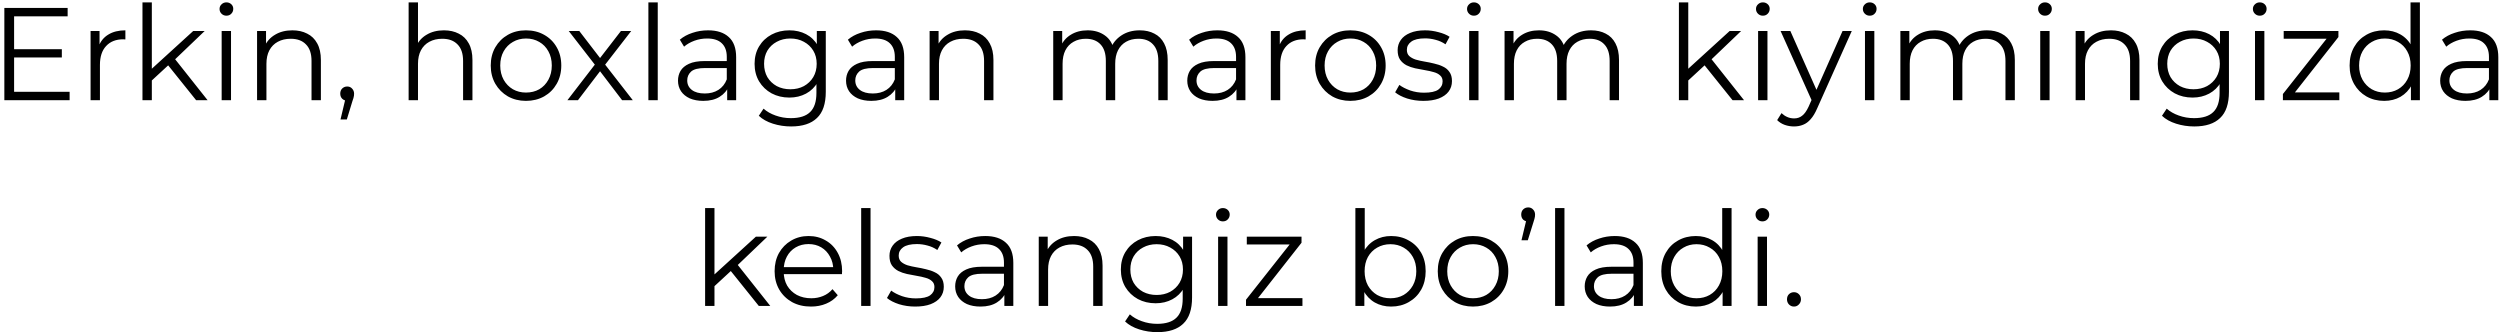 <?xml version="1.0" encoding="UTF-8"?> <svg xmlns="http://www.w3.org/2000/svg" width="474" height="63" viewBox="0 0 474 63" fill="none"><path d="M2.474 9.325H11.724V10.9H2.474V9.325ZM2.674 17.4H13.199V19H0.824V1.5H12.824V3.1H2.674V17.4ZM17.173 19V5.875H18.873V9.45L18.698 8.825C19.064 7.825 19.681 7.067 20.548 6.55C21.414 6.017 22.489 5.75 23.773 5.75V7.475C23.706 7.475 23.639 7.475 23.573 7.475C23.506 7.458 23.439 7.45 23.373 7.45C21.989 7.45 20.906 7.875 20.123 8.725C19.339 9.558 18.948 10.75 18.948 12.3V19H17.173ZM28.412 15.6L28.462 13.325L36.637 5.875H38.812L33.037 11.4L32.037 12.25L28.412 15.6ZM27.012 19V0.45H28.787V19H27.012ZM37.187 19L31.712 12.175L32.862 10.8L39.362 19H37.187ZM42.026 19V5.875H43.801V19H42.026ZM42.926 2.975C42.56 2.975 42.251 2.85 42.001 2.6C41.751 2.35 41.626 2.05 41.626 1.7C41.626 1.35 41.751 1.058 42.001 0.825C42.251 0.575 42.56 0.45 42.926 0.45C43.293 0.45 43.601 0.567 43.851 0.8C44.101 1.033 44.226 1.325 44.226 1.675C44.226 2.042 44.101 2.35 43.851 2.6C43.618 2.85 43.31 2.975 42.926 2.975ZM55.44 5.75C56.507 5.75 57.44 5.958 58.24 6.375C59.057 6.775 59.69 7.392 60.14 8.225C60.607 9.058 60.84 10.108 60.84 11.375V19H59.065V11.55C59.065 10.167 58.715 9.125 58.015 8.425C57.332 7.708 56.365 7.35 55.115 7.35C54.182 7.35 53.365 7.542 52.665 7.925C51.982 8.292 51.449 8.833 51.065 9.55C50.699 10.25 50.515 11.1 50.515 12.1V19H48.74V5.875H50.44V9.475L50.165 8.8C50.582 7.85 51.248 7.108 52.165 6.575C53.082 6.025 54.173 5.75 55.44 5.75ZM64.56 22.65L65.66 18.025L65.86 19.1C65.476 19.1 65.151 18.975 64.885 18.725C64.635 18.475 64.51 18.15 64.51 17.75C64.51 17.35 64.635 17.025 64.885 16.775C65.151 16.525 65.468 16.4 65.835 16.4C66.218 16.4 66.526 16.533 66.76 16.8C67.01 17.067 67.135 17.383 67.135 17.75C67.135 17.883 67.126 18.017 67.11 18.15C67.093 18.283 67.06 18.433 67.01 18.6C66.96 18.767 66.893 18.967 66.81 19.2L65.76 22.65H64.56ZM84.175 5.75C85.242 5.75 86.175 5.958 86.975 6.375C87.792 6.775 88.425 7.392 88.876 8.225C89.342 9.058 89.576 10.108 89.576 11.375V19H87.8V11.55C87.8 10.167 87.451 9.125 86.751 8.425C86.067 7.708 85.1 7.35 83.85 7.35C82.917 7.35 82.1 7.542 81.4 7.925C80.717 8.292 80.184 8.833 79.8 9.55C79.434 10.25 79.251 11.1 79.251 12.1V19H77.475V0.45H79.251V9.475L78.9 8.8C79.317 7.85 79.984 7.108 80.9 6.575C81.817 6.025 82.909 5.75 84.175 5.75ZM99.72 19.125C98.453 19.125 97.312 18.842 96.295 18.275C95.295 17.692 94.503 16.9 93.92 15.9C93.337 14.883 93.045 13.725 93.045 12.425C93.045 11.108 93.337 9.95 93.92 8.95C94.503 7.95 95.295 7.167 96.295 6.6C97.295 6.033 98.437 5.75 99.72 5.75C101.02 5.75 102.17 6.033 103.17 6.6C104.187 7.167 104.978 7.95 105.545 8.95C106.128 9.95 106.42 11.108 106.42 12.425C106.42 13.725 106.128 14.883 105.545 15.9C104.978 16.9 104.187 17.692 103.17 18.275C102.153 18.842 101.003 19.125 99.72 19.125ZM99.72 17.55C100.67 17.55 101.512 17.342 102.245 16.925C102.978 16.492 103.553 15.892 103.97 15.125C104.403 14.342 104.62 13.442 104.62 12.425C104.62 11.392 104.403 10.492 103.97 9.725C103.553 8.958 102.978 8.367 102.245 7.95C101.512 7.517 100.678 7.3 99.745 7.3C98.812 7.3 97.978 7.517 97.245 7.95C96.512 8.367 95.928 8.958 95.495 9.725C95.062 10.492 94.845 11.392 94.845 12.425C94.845 13.442 95.062 14.342 95.495 15.125C95.928 15.892 96.512 16.492 97.245 16.925C97.978 17.342 98.803 17.55 99.72 17.55ZM107.58 19L113.13 11.8L113.105 12.675L107.83 5.875H109.83L114.155 11.5L113.405 11.475L117.73 5.875H119.68L114.355 12.75L114.38 11.8L119.98 19H117.955L113.38 13L114.08 13.1L109.58 19H107.58ZM122.934 19V0.45H124.709V19H122.934ZM137.873 19V16.1L137.798 15.625V10.775C137.798 9.658 137.482 8.8 136.848 8.2C136.232 7.6 135.307 7.3 134.073 7.3C133.223 7.3 132.415 7.442 131.648 7.725C130.882 8.008 130.232 8.383 129.698 8.85L128.898 7.525C129.565 6.958 130.365 6.525 131.298 6.225C132.232 5.908 133.215 5.75 134.248 5.75C135.948 5.75 137.257 6.175 138.173 7.025C139.107 7.858 139.573 9.133 139.573 10.85V19H137.873ZM133.348 19.125C132.365 19.125 131.507 18.967 130.773 18.65C130.057 18.317 129.507 17.867 129.123 17.3C128.74 16.717 128.548 16.05 128.548 15.3C128.548 14.617 128.707 14 129.023 13.45C129.357 12.883 129.89 12.433 130.623 12.1C131.373 11.75 132.373 11.575 133.623 11.575H138.148V12.9H133.673C132.407 12.9 131.523 13.125 131.023 13.575C130.54 14.025 130.298 14.583 130.298 15.25C130.298 16 130.59 16.6 131.173 17.05C131.757 17.5 132.573 17.725 133.623 17.725C134.623 17.725 135.482 17.5 136.198 17.05C136.932 16.583 137.465 15.917 137.798 15.05L138.198 16.275C137.865 17.142 137.282 17.833 136.448 18.35C135.632 18.867 134.598 19.125 133.348 19.125ZM149.994 23.975C148.794 23.975 147.644 23.8 146.544 23.45C145.444 23.1 144.553 22.6 143.869 21.95L144.769 20.6C145.386 21.15 146.144 21.583 147.044 21.9C147.961 22.233 148.928 22.4 149.944 22.4C151.611 22.4 152.836 22.008 153.619 21.225C154.403 20.458 154.794 19.258 154.794 17.625V14.35L155.044 12.1L154.869 9.85V5.875H156.569V17.4C156.569 19.667 156.011 21.325 154.894 22.375C153.794 23.442 152.161 23.975 149.994 23.975ZM149.669 18.5C148.419 18.5 147.294 18.233 146.294 17.7C145.294 17.15 144.503 16.392 143.919 15.425C143.353 14.458 143.069 13.35 143.069 12.1C143.069 10.85 143.353 9.75 143.919 8.8C144.503 7.833 145.294 7.083 146.294 6.55C147.294 6.017 148.419 5.75 149.669 5.75C150.836 5.75 151.886 5.992 152.819 6.475C153.753 6.958 154.494 7.675 155.044 8.625C155.594 9.575 155.869 10.733 155.869 12.1C155.869 13.467 155.594 14.625 155.044 15.575C154.494 16.525 153.753 17.25 152.819 17.75C151.886 18.25 150.836 18.5 149.669 18.5ZM149.844 16.925C150.811 16.925 151.669 16.725 152.419 16.325C153.169 15.908 153.761 15.342 154.194 14.625C154.628 13.892 154.844 13.05 154.844 12.1C154.844 11.15 154.628 10.317 154.194 9.6C153.761 8.883 153.169 8.325 152.419 7.925C151.669 7.508 150.811 7.3 149.844 7.3C148.894 7.3 148.036 7.508 147.269 7.925C146.519 8.325 145.928 8.883 145.494 9.6C145.078 10.317 144.869 11.15 144.869 12.1C144.869 13.05 145.078 13.892 145.494 14.625C145.928 15.342 146.519 15.908 147.269 16.325C148.036 16.725 148.894 16.925 149.844 16.925ZM169.734 19V16.1L169.659 15.625V10.775C169.659 9.658 169.342 8.8 168.709 8.2C168.092 7.6 167.167 7.3 165.934 7.3C165.084 7.3 164.275 7.442 163.509 7.725C162.742 8.008 162.092 8.383 161.559 8.85L160.759 7.525C161.425 6.958 162.225 6.525 163.159 6.225C164.092 5.908 165.075 5.75 166.109 5.75C167.809 5.75 169.117 6.175 170.034 7.025C170.967 7.858 171.434 9.133 171.434 10.85V19H169.734ZM165.209 19.125C164.225 19.125 163.367 18.967 162.634 18.65C161.917 18.317 161.367 17.867 160.984 17.3C160.6 16.717 160.409 16.05 160.409 15.3C160.409 14.617 160.567 14 160.884 13.45C161.217 12.883 161.75 12.433 162.484 12.1C163.234 11.75 164.234 11.575 165.484 11.575H170.009V12.9H165.534C164.267 12.9 163.384 13.125 162.884 13.575C162.4 14.025 162.159 14.583 162.159 15.25C162.159 16 162.45 16.6 163.034 17.05C163.617 17.5 164.434 17.725 165.484 17.725C166.484 17.725 167.342 17.5 168.059 17.05C168.792 16.583 169.325 15.917 169.659 15.05L170.059 16.275C169.725 17.142 169.142 17.833 168.309 18.35C167.492 18.867 166.459 19.125 165.209 19.125ZM182.955 5.75C184.021 5.75 184.955 5.958 185.755 6.375C186.571 6.775 187.205 7.392 187.655 8.225C188.121 9.058 188.355 10.108 188.355 11.375V19H186.58V11.55C186.58 10.167 186.23 9.125 185.53 8.425C184.846 7.708 183.88 7.35 182.63 7.35C181.696 7.35 180.88 7.542 180.18 7.925C179.496 8.292 178.963 8.833 178.58 9.55C178.213 10.25 178.03 11.1 178.03 12.1V19H176.255V5.875H177.955V9.475L177.68 8.8C178.096 7.85 178.763 7.108 179.68 6.575C180.596 6.025 181.688 5.75 182.955 5.75ZM216.092 5.75C217.159 5.75 218.084 5.958 218.867 6.375C219.667 6.775 220.284 7.392 220.717 8.225C221.167 9.058 221.392 10.108 221.392 11.375V19H219.617V11.55C219.617 10.167 219.284 9.125 218.617 8.425C217.967 7.708 217.042 7.35 215.842 7.35C214.942 7.35 214.159 7.542 213.492 7.925C212.842 8.292 212.334 8.833 211.967 9.55C211.617 10.25 211.442 11.1 211.442 12.1V19H209.667V11.55C209.667 10.167 209.334 9.125 208.667 8.425C208.001 7.708 207.067 7.35 205.867 7.35C204.984 7.35 204.209 7.542 203.542 7.925C202.876 8.292 202.359 8.833 201.992 9.55C201.642 10.25 201.467 11.1 201.467 12.1V19H199.692V5.875H201.392V9.425L201.117 8.8C201.517 7.85 202.159 7.108 203.042 6.575C203.942 6.025 205.001 5.75 206.217 5.75C207.501 5.75 208.592 6.075 209.492 6.725C210.392 7.358 210.976 8.317 211.242 9.6L210.542 9.325C210.926 8.258 211.601 7.4 212.567 6.75C213.551 6.083 214.726 5.75 216.092 5.75ZM234.431 19V16.1L234.356 15.625V10.775C234.356 9.658 234.039 8.8 233.406 8.2C232.789 7.6 231.864 7.3 230.631 7.3C229.781 7.3 228.973 7.442 228.206 7.725C227.439 8.008 226.789 8.383 226.256 8.85L225.456 7.525C226.123 6.958 226.923 6.525 227.856 6.225C228.789 5.908 229.773 5.75 230.806 5.75C232.506 5.75 233.814 6.175 234.731 7.025C235.664 7.858 236.131 9.133 236.131 10.85V19H234.431ZM229.906 19.125C228.923 19.125 228.064 18.967 227.331 18.65C226.614 18.317 226.064 17.867 225.681 17.3C225.298 16.717 225.106 16.05 225.106 15.3C225.106 14.617 225.264 14 225.581 13.45C225.914 12.883 226.448 12.433 227.181 12.1C227.931 11.75 228.931 11.575 230.181 11.575H234.706V12.9H230.231C228.964 12.9 228.081 13.125 227.581 13.575C227.098 14.025 226.856 14.583 226.856 15.25C226.856 16 227.148 16.6 227.731 17.05C228.314 17.5 229.131 17.725 230.181 17.725C231.181 17.725 232.039 17.5 232.756 17.05C233.489 16.583 234.023 15.917 234.356 15.05L234.756 16.275C234.423 17.142 233.839 17.833 233.006 18.35C232.189 18.867 231.156 19.125 229.906 19.125ZM240.952 19V5.875H242.652V9.45L242.477 8.825C242.844 7.825 243.46 7.067 244.327 6.55C245.194 6.017 246.269 5.75 247.552 5.75V7.475C247.485 7.475 247.419 7.475 247.352 7.475C247.285 7.458 247.219 7.45 247.152 7.45C245.769 7.45 244.685 7.875 243.902 8.725C243.119 9.558 242.727 10.75 242.727 12.3V19H240.952ZM256.019 19.125C254.752 19.125 253.611 18.842 252.594 18.275C251.594 17.692 250.802 16.9 250.219 15.9C249.636 14.883 249.344 13.725 249.344 12.425C249.344 11.108 249.636 9.95 250.219 8.95C250.802 7.95 251.594 7.167 252.594 6.6C253.594 6.033 254.736 5.75 256.019 5.75C257.319 5.75 258.469 6.033 259.469 6.6C260.486 7.167 261.277 7.95 261.844 8.95C262.427 9.95 262.719 11.108 262.719 12.425C262.719 13.725 262.427 14.883 261.844 15.9C261.277 16.9 260.486 17.692 259.469 18.275C258.452 18.842 257.302 19.125 256.019 19.125ZM256.019 17.55C256.969 17.55 257.811 17.342 258.544 16.925C259.277 16.492 259.852 15.892 260.269 15.125C260.702 14.342 260.919 13.442 260.919 12.425C260.919 11.392 260.702 10.492 260.269 9.725C259.852 8.958 259.277 8.367 258.544 7.95C257.811 7.517 256.977 7.3 256.044 7.3C255.111 7.3 254.277 7.517 253.544 7.95C252.811 8.367 252.227 8.958 251.794 9.725C251.361 10.492 251.144 11.392 251.144 12.425C251.144 13.442 251.361 14.342 251.794 15.125C252.227 15.892 252.811 16.492 253.544 16.925C254.277 17.342 255.102 17.55 256.019 17.55ZM269.868 19.125C268.784 19.125 267.759 18.975 266.793 18.675C265.826 18.358 265.068 17.967 264.518 17.5L265.318 16.1C265.851 16.5 266.534 16.85 267.368 17.15C268.201 17.433 269.076 17.575 269.993 17.575C271.243 17.575 272.143 17.383 272.693 17C273.243 16.6 273.518 16.075 273.518 15.425C273.518 14.942 273.359 14.567 273.043 14.3C272.743 14.017 272.343 13.808 271.843 13.675C271.343 13.525 270.784 13.4 270.168 13.3C269.551 13.2 268.934 13.083 268.318 12.95C267.718 12.817 267.168 12.625 266.668 12.375C266.168 12.108 265.759 11.75 265.443 11.3C265.143 10.85 264.993 10.25 264.993 9.5C264.993 8.783 265.193 8.142 265.593 7.575C265.993 7.008 266.576 6.567 267.343 6.25C268.126 5.917 269.076 5.75 270.193 5.75C271.043 5.75 271.893 5.867 272.743 6.1C273.593 6.317 274.293 6.608 274.843 6.975L274.068 8.4C273.484 8 272.859 7.717 272.193 7.55C271.526 7.367 270.859 7.275 270.193 7.275C269.009 7.275 268.134 7.483 267.568 7.9C267.018 8.3 266.743 8.817 266.743 9.45C266.743 9.95 266.893 10.342 267.193 10.625C267.509 10.908 267.918 11.133 268.418 11.3C268.934 11.45 269.493 11.575 270.093 11.675C270.709 11.775 271.318 11.9 271.918 12.05C272.534 12.183 273.093 12.375 273.593 12.625C274.109 12.858 274.518 13.2 274.818 13.65C275.134 14.083 275.293 14.658 275.293 15.375C275.293 16.142 275.076 16.808 274.643 17.375C274.226 17.925 273.609 18.358 272.793 18.675C271.993 18.975 271.018 19.125 269.868 19.125ZM278.55 19V5.875H280.325V19H278.55ZM279.45 2.975C279.083 2.975 278.775 2.85 278.525 2.6C278.275 2.35 278.15 2.05 278.15 1.7C278.15 1.35 278.275 1.058 278.525 0.825C278.775 0.575 279.083 0.45 279.45 0.45C279.816 0.45 280.125 0.567 280.375 0.8C280.625 1.033 280.75 1.325 280.75 1.675C280.75 2.042 280.625 2.35 280.375 2.6C280.141 2.85 279.833 2.975 279.45 2.975ZM301.664 5.75C302.73 5.75 303.655 5.958 304.439 6.375C305.239 6.775 305.855 7.392 306.289 8.225C306.739 9.058 306.964 10.108 306.964 11.375V19H305.189V11.55C305.189 10.167 304.855 9.125 304.189 8.425C303.539 7.708 302.614 7.35 301.414 7.35C300.514 7.35 299.73 7.542 299.064 7.925C298.414 8.292 297.905 8.833 297.539 9.55C297.189 10.25 297.014 11.1 297.014 12.1V19H295.239V11.55C295.239 10.167 294.905 9.125 294.239 8.425C293.572 7.708 292.639 7.35 291.439 7.35C290.555 7.35 289.78 7.542 289.114 7.925C288.447 8.292 287.93 8.833 287.564 9.55C287.214 10.25 287.039 11.1 287.039 12.1V19H285.264V5.875H286.964V9.425L286.689 8.8C287.089 7.85 287.73 7.108 288.614 6.575C289.514 6.025 290.572 5.75 291.789 5.75C293.072 5.75 294.164 6.075 295.064 6.725C295.964 7.358 296.547 8.317 296.814 9.6L296.114 9.325C296.497 8.258 297.172 7.4 298.139 6.75C299.122 6.083 300.297 5.75 301.664 5.75ZM319.72 15.6L319.77 13.325L327.945 5.875H330.12L324.345 11.4L323.345 12.25L319.72 15.6ZM318.32 19V0.45H320.095V19H318.32ZM328.495 19L323.02 12.175L324.17 10.8L330.67 19H328.495ZM333.335 19V5.875H335.11V19H333.335ZM334.235 2.975C333.868 2.975 333.56 2.85 333.31 2.6C333.06 2.35 332.935 2.05 332.935 1.7C332.935 1.35 333.06 1.058 333.31 0.825C333.56 0.575 333.868 0.45 334.235 0.45C334.602 0.45 334.91 0.567 335.16 0.8C335.41 1.033 335.535 1.325 335.535 1.675C335.535 2.042 335.41 2.35 335.16 2.6C334.927 2.85 334.618 2.975 334.235 2.975ZM340.149 23.975C339.532 23.975 338.94 23.875 338.374 23.675C337.824 23.475 337.349 23.175 336.949 22.775L337.774 21.45C338.107 21.767 338.465 22.008 338.849 22.175C339.249 22.358 339.69 22.45 340.174 22.45C340.757 22.45 341.257 22.283 341.674 21.95C342.107 21.633 342.515 21.067 342.899 20.25L343.749 18.325L343.949 18.05L349.349 5.875H351.099L344.524 20.575C344.157 21.425 343.749 22.1 343.299 22.6C342.865 23.1 342.39 23.45 341.874 23.65C341.357 23.867 340.782 23.975 340.149 23.975ZM343.649 19.375L337.599 5.875H339.449L344.799 17.925L343.649 19.375ZM353.599 19V5.875H355.374V19H353.599ZM354.499 2.975C354.132 2.975 353.824 2.85 353.574 2.6C353.324 2.35 353.199 2.05 353.199 1.7C353.199 1.35 353.324 1.058 353.574 0.825C353.824 0.575 354.132 0.45 354.499 0.45C354.865 0.45 355.174 0.567 355.424 0.8C355.674 1.033 355.799 1.325 355.799 1.675C355.799 2.042 355.674 2.35 355.424 2.6C355.19 2.85 354.882 2.975 354.499 2.975ZM376.712 5.75C377.779 5.75 378.704 5.958 379.487 6.375C380.287 6.775 380.904 7.392 381.337 8.225C381.787 9.058 382.012 10.108 382.012 11.375V19H380.237V11.55C380.237 10.167 379.904 9.125 379.237 8.425C378.587 7.708 377.662 7.35 376.462 7.35C375.562 7.35 374.779 7.542 374.112 7.925C373.462 8.292 372.954 8.833 372.587 9.55C372.237 10.25 372.062 11.1 372.062 12.1V19H370.287V11.55C370.287 10.167 369.954 9.125 369.287 8.425C368.621 7.708 367.687 7.35 366.487 7.35C365.604 7.35 364.829 7.542 364.162 7.925C363.496 8.292 362.979 8.833 362.612 9.55C362.262 10.25 362.087 11.1 362.087 12.1V19H360.312V5.875H362.012V9.425L361.737 8.8C362.137 7.85 362.779 7.108 363.662 6.575C364.562 6.025 365.621 5.75 366.837 5.75C368.121 5.75 369.212 6.075 370.112 6.725C371.012 7.358 371.596 8.317 371.862 9.6L371.162 9.325C371.546 8.258 372.221 7.4 373.187 6.75C374.171 6.083 375.346 5.75 376.712 5.75ZM386.826 19V5.875H388.601V19H386.826ZM387.726 2.975C387.359 2.975 387.051 2.85 386.801 2.6C386.551 2.35 386.426 2.05 386.426 1.7C386.426 1.35 386.551 1.058 386.801 0.825C387.051 0.575 387.359 0.45 387.726 0.45C388.093 0.45 388.401 0.567 388.651 0.8C388.901 1.033 389.026 1.325 389.026 1.675C389.026 2.042 388.901 2.35 388.651 2.6C388.418 2.85 388.109 2.975 387.726 2.975ZM400.24 5.75C401.307 5.75 402.24 5.958 403.04 6.375C403.857 6.775 404.49 7.392 404.94 8.225C405.407 9.058 405.64 10.108 405.64 11.375V19H403.865V11.55C403.865 10.167 403.515 9.125 402.815 8.425C402.132 7.708 401.165 7.35 399.915 7.35C398.982 7.35 398.165 7.542 397.465 7.925C396.782 8.292 396.248 8.833 395.865 9.55C395.498 10.25 395.315 11.1 395.315 12.1V19H393.54V5.875H395.24V9.475L394.965 8.8C395.382 7.85 396.048 7.108 396.965 6.575C397.882 6.025 398.973 5.75 400.24 5.75ZM416.034 23.975C414.834 23.975 413.684 23.8 412.584 23.45C411.484 23.1 410.593 22.6 409.909 21.95L410.809 20.6C411.426 21.15 412.184 21.583 413.084 21.9C414.001 22.233 414.968 22.4 415.984 22.4C417.651 22.4 418.876 22.008 419.659 21.225C420.443 20.458 420.834 19.258 420.834 17.625V14.35L421.084 12.1L420.909 9.85V5.875H422.609V17.4C422.609 19.667 422.051 21.325 420.934 22.375C419.834 23.442 418.201 23.975 416.034 23.975ZM415.709 18.5C414.459 18.5 413.334 18.233 412.334 17.7C411.334 17.15 410.543 16.392 409.959 15.425C409.393 14.458 409.109 13.35 409.109 12.1C409.109 10.85 409.393 9.75 409.959 8.8C410.543 7.833 411.334 7.083 412.334 6.55C413.334 6.017 414.459 5.75 415.709 5.75C416.876 5.75 417.926 5.992 418.859 6.475C419.793 6.958 420.534 7.675 421.084 8.625C421.634 9.575 421.909 10.733 421.909 12.1C421.909 13.467 421.634 14.625 421.084 15.575C420.534 16.525 419.793 17.25 418.859 17.75C417.926 18.25 416.876 18.5 415.709 18.5ZM415.884 16.925C416.851 16.925 417.709 16.725 418.459 16.325C419.209 15.908 419.801 15.342 420.234 14.625C420.668 13.892 420.884 13.05 420.884 12.1C420.884 11.15 420.668 10.317 420.234 9.6C419.801 8.883 419.209 8.325 418.459 7.925C417.709 7.508 416.851 7.3 415.884 7.3C414.934 7.3 414.076 7.508 413.309 7.925C412.559 8.325 411.968 8.883 411.534 9.6C411.118 10.317 410.909 11.15 410.909 12.1C410.909 13.05 411.118 13.892 411.534 14.625C411.968 15.342 412.559 15.908 413.309 16.325C414.076 16.725 414.934 16.925 415.884 16.925ZM427.549 19V5.875H429.324V19H427.549ZM428.449 2.975C428.082 2.975 427.774 2.85 427.524 2.6C427.274 2.35 427.149 2.05 427.149 1.7C427.149 1.35 427.274 1.058 427.524 0.825C427.774 0.575 428.082 0.45 428.449 0.45C428.815 0.45 429.124 0.567 429.374 0.8C429.624 1.033 429.749 1.325 429.749 1.675C429.749 2.042 429.624 2.35 429.374 2.6C429.14 2.85 428.832 2.975 428.449 2.975ZM432.838 19V17.825L441.588 6.75L441.963 7.35H432.988V5.875H443.363V7.025L434.638 18.125L434.188 17.525H443.538V19H432.838ZM452.036 19.125C450.786 19.125 449.661 18.842 448.661 18.275C447.678 17.708 446.903 16.925 446.336 15.925C445.77 14.908 445.486 13.742 445.486 12.425C445.486 11.092 445.77 9.925 446.336 8.925C446.903 7.925 447.678 7.15 448.661 6.6C449.661 6.033 450.786 5.75 452.036 5.75C453.186 5.75 454.211 6.008 455.111 6.525C456.028 7.042 456.753 7.8 457.286 8.8C457.836 9.783 458.111 10.992 458.111 12.425C458.111 13.842 457.845 15.05 457.311 16.05C456.778 17.05 456.053 17.817 455.136 18.35C454.236 18.867 453.203 19.125 452.036 19.125ZM452.161 17.55C453.095 17.55 453.928 17.342 454.661 16.925C455.411 16.492 455.995 15.892 456.411 15.125C456.845 14.342 457.061 13.442 457.061 12.425C457.061 11.392 456.845 10.492 456.411 9.725C455.995 8.958 455.411 8.367 454.661 7.95C453.928 7.517 453.095 7.3 452.161 7.3C451.245 7.3 450.42 7.517 449.686 7.95C448.953 8.367 448.37 8.958 447.936 9.725C447.503 10.492 447.286 11.392 447.286 12.425C447.286 13.442 447.503 14.342 447.936 15.125C448.37 15.892 448.953 16.492 449.686 16.925C450.42 17.342 451.245 17.55 452.161 17.55ZM457.111 19V15.05L457.286 12.4L457.036 9.75V0.45H458.811V19H457.111ZM471.98 19V16.1L471.905 15.625V10.775C471.905 9.658 471.588 8.8 470.955 8.2C470.338 7.6 469.413 7.3 468.18 7.3C467.33 7.3 466.521 7.442 465.755 7.725C464.988 8.008 464.338 8.383 463.805 8.85L463.005 7.525C463.671 6.958 464.471 6.525 465.405 6.225C466.338 5.908 467.321 5.75 468.355 5.75C470.055 5.75 471.363 6.175 472.28 7.025C473.213 7.858 473.68 9.133 473.68 10.85V19H471.98ZM467.455 19.125C466.471 19.125 465.613 18.967 464.88 18.65C464.163 18.317 463.613 17.867 463.23 17.3C462.846 16.717 462.655 16.05 462.655 15.3C462.655 14.617 462.813 14 463.13 13.45C463.463 12.883 463.996 12.433 464.73 12.1C465.48 11.75 466.48 11.575 467.73 11.575H472.255V12.9H467.78C466.513 12.9 465.63 13.125 465.13 13.575C464.646 14.025 464.405 14.583 464.405 15.25C464.405 16 464.696 16.6 465.28 17.05C465.863 17.5 466.68 17.725 467.73 17.725C468.73 17.725 469.588 17.5 470.305 17.05C471.038 16.583 471.571 15.917 471.905 15.05L472.305 16.275C471.971 17.142 471.388 17.833 470.555 18.35C469.738 18.867 468.705 19.125 467.455 19.125ZM135.089 54.6L135.139 52.325L143.314 44.875H145.489L139.714 50.4L138.714 51.25L135.089 54.6ZM133.689 58V39.45H135.464V58H133.689ZM143.864 58L138.389 51.175L139.539 49.8L146.039 58H143.864ZM153.766 58.125C152.399 58.125 151.199 57.842 150.166 57.275C149.132 56.692 148.324 55.9 147.741 54.9C147.157 53.883 146.866 52.725 146.866 51.425C146.866 50.125 147.141 48.975 147.691 47.975C148.257 46.975 149.024 46.192 149.991 45.625C150.974 45.042 152.074 44.75 153.291 44.75C154.524 44.75 155.616 45.033 156.566 45.6C157.532 46.15 158.291 46.933 158.841 47.95C159.391 48.95 159.666 50.108 159.666 51.425C159.666 51.508 159.657 51.6 159.641 51.7C159.641 51.783 159.641 51.875 159.641 51.975H148.216V50.65H158.691L157.991 51.175C157.991 50.225 157.782 49.383 157.366 48.65C156.966 47.9 156.416 47.317 155.716 46.9C155.016 46.483 154.207 46.275 153.291 46.275C152.391 46.275 151.582 46.483 150.866 46.9C150.149 47.317 149.591 47.9 149.191 48.65C148.791 49.4 148.591 50.258 148.591 51.225V51.5C148.591 52.5 148.807 53.383 149.241 54.15C149.691 54.9 150.307 55.492 151.091 55.925C151.891 56.342 152.799 56.55 153.816 56.55C154.616 56.55 155.357 56.408 156.041 56.125C156.741 55.842 157.341 55.408 157.841 54.825L158.841 55.975C158.257 56.675 157.524 57.208 156.641 57.575C155.774 57.942 154.816 58.125 153.766 58.125ZM163.279 58V39.45H165.054V58H163.279ZM173.518 58.125C172.434 58.125 171.409 57.975 170.443 57.675C169.476 57.358 168.718 56.967 168.168 56.5L168.968 55.1C169.501 55.5 170.184 55.85 171.018 56.15C171.851 56.433 172.726 56.575 173.643 56.575C174.893 56.575 175.793 56.383 176.343 56C176.893 55.6 177.168 55.075 177.168 54.425C177.168 53.942 177.009 53.567 176.693 53.3C176.393 53.017 175.993 52.808 175.493 52.675C174.993 52.525 174.434 52.4 173.818 52.3C173.201 52.2 172.584 52.083 171.968 51.95C171.368 51.817 170.818 51.625 170.318 51.375C169.818 51.108 169.409 50.75 169.093 50.3C168.793 49.85 168.643 49.25 168.643 48.5C168.643 47.783 168.843 47.142 169.243 46.575C169.643 46.008 170.226 45.567 170.993 45.25C171.776 44.917 172.726 44.75 173.843 44.75C174.693 44.75 175.543 44.867 176.393 45.1C177.243 45.317 177.943 45.608 178.493 45.975L177.718 47.4C177.134 47 176.509 46.717 175.843 46.55C175.176 46.367 174.509 46.275 173.843 46.275C172.659 46.275 171.784 46.483 171.218 46.9C170.668 47.3 170.393 47.817 170.393 48.45C170.393 48.95 170.543 49.342 170.843 49.625C171.159 49.908 171.568 50.133 172.068 50.3C172.584 50.45 173.143 50.575 173.743 50.675C174.359 50.775 174.968 50.9 175.568 51.05C176.184 51.183 176.743 51.375 177.243 51.625C177.759 51.858 178.168 52.2 178.468 52.65C178.784 53.083 178.943 53.658 178.943 54.375C178.943 55.142 178.726 55.808 178.293 56.375C177.876 56.925 177.259 57.358 176.443 57.675C175.643 57.975 174.668 58.125 173.518 58.125ZM190.425 58V55.1L190.35 54.625V49.775C190.35 48.658 190.033 47.8 189.4 47.2C188.783 46.6 187.858 46.3 186.625 46.3C185.775 46.3 184.966 46.442 184.2 46.725C183.433 47.008 182.783 47.383 182.25 47.85L181.45 46.525C182.116 45.958 182.916 45.525 183.85 45.225C184.783 44.908 185.766 44.75 186.8 44.75C188.5 44.75 189.808 45.175 190.725 46.025C191.658 46.858 192.125 48.133 192.125 49.85V58H190.425ZM185.9 58.125C184.916 58.125 184.058 57.967 183.325 57.65C182.608 57.317 182.058 56.867 181.675 56.3C181.291 55.717 181.1 55.05 181.1 54.3C181.1 53.617 181.258 53 181.575 52.45C181.908 51.883 182.441 51.433 183.175 51.1C183.925 50.75 184.925 50.575 186.175 50.575H190.7V51.9H186.225C184.958 51.9 184.075 52.125 183.575 52.575C183.091 53.025 182.85 53.583 182.85 54.25C182.85 55 183.141 55.6 183.725 56.05C184.308 56.5 185.125 56.725 186.175 56.725C187.175 56.725 188.033 56.5 188.75 56.05C189.483 55.583 190.016 54.917 190.35 54.05L190.75 55.275C190.416 56.142 189.833 56.833 189 57.35C188.183 57.867 187.15 58.125 185.9 58.125ZM203.646 44.75C204.712 44.75 205.646 44.958 206.446 45.375C207.262 45.775 207.896 46.392 208.346 47.225C208.812 48.058 209.046 49.108 209.046 50.375V58H207.271V50.55C207.271 49.167 206.921 48.125 206.221 47.425C205.537 46.708 204.571 46.35 203.321 46.35C202.387 46.35 201.571 46.542 200.871 46.925C200.187 47.292 199.654 47.833 199.271 48.55C198.904 49.25 198.721 50.1 198.721 51.1V58H196.946V44.875H198.646V48.475L198.371 47.8C198.787 46.85 199.454 46.108 200.371 45.575C201.287 45.025 202.379 44.75 203.646 44.75ZM219.44 62.975C218.24 62.975 217.09 62.8 215.99 62.45C214.89 62.1 213.999 61.6 213.315 60.95L214.215 59.6C214.832 60.15 215.59 60.583 216.49 60.9C217.407 61.233 218.374 61.4 219.39 61.4C221.057 61.4 222.282 61.008 223.065 60.225C223.849 59.458 224.24 58.258 224.24 56.625V53.35L224.49 51.1L224.315 48.85V44.875H226.015V56.4C226.015 58.667 225.457 60.325 224.34 61.375C223.24 62.442 221.607 62.975 219.44 62.975ZM219.115 57.5C217.865 57.5 216.74 57.233 215.74 56.7C214.74 56.15 213.949 55.392 213.365 54.425C212.799 53.458 212.515 52.35 212.515 51.1C212.515 49.85 212.799 48.75 213.365 47.8C213.949 46.833 214.74 46.083 215.74 45.55C216.74 45.017 217.865 44.75 219.115 44.75C220.282 44.75 221.332 44.992 222.265 45.475C223.199 45.958 223.94 46.675 224.49 47.625C225.04 48.575 225.315 49.733 225.315 51.1C225.315 52.467 225.04 53.625 224.49 54.575C223.94 55.525 223.199 56.25 222.265 56.75C221.332 57.25 220.282 57.5 219.115 57.5ZM219.29 55.925C220.257 55.925 221.115 55.725 221.865 55.325C222.615 54.908 223.207 54.342 223.64 53.625C224.074 52.892 224.29 52.05 224.29 51.1C224.29 50.15 224.074 49.317 223.64 48.6C223.207 47.883 222.615 47.325 221.865 46.925C221.115 46.508 220.257 46.3 219.29 46.3C218.34 46.3 217.482 46.508 216.715 46.925C215.965 47.325 215.374 47.883 214.94 48.6C214.524 49.317 214.315 50.15 214.315 51.1C214.315 52.05 214.524 52.892 214.94 53.625C215.374 54.342 215.965 54.908 216.715 55.325C217.482 55.725 218.34 55.925 219.29 55.925ZM230.954 58V44.875H232.729V58H230.954ZM231.854 41.975C231.488 41.975 231.179 41.85 230.929 41.6C230.679 41.35 230.554 41.05 230.554 40.7C230.554 40.35 230.679 40.058 230.929 39.825C231.179 39.575 231.488 39.45 231.854 39.45C232.221 39.45 232.529 39.567 232.779 39.8C233.029 40.033 233.154 40.325 233.154 40.675C233.154 41.042 233.029 41.35 232.779 41.6C232.546 41.85 232.238 41.975 231.854 41.975ZM236.243 58V56.825L244.993 45.75L245.368 46.35H236.393V44.875H246.768V46.025L238.043 57.125L237.593 56.525H246.943V58H236.243ZM263.755 58.125C262.605 58.125 261.572 57.867 260.655 57.35C259.738 56.817 259.013 56.05 258.48 55.05C257.947 54.05 257.68 52.842 257.68 51.425C257.68 49.992 257.947 48.783 258.48 47.8C259.03 46.8 259.763 46.042 260.68 45.525C261.597 45.008 262.622 44.75 263.755 44.75C265.005 44.75 266.122 45.033 267.105 45.6C268.105 46.15 268.888 46.925 269.455 47.925C270.022 48.925 270.305 50.092 270.305 51.425C270.305 52.742 270.022 53.908 269.455 54.925C268.888 55.925 268.105 56.708 267.105 57.275C266.122 57.842 265.005 58.125 263.755 58.125ZM256.98 58V39.45H258.755V48.75L258.505 51.4L258.68 54.05V58H256.98ZM263.63 56.55C264.563 56.55 265.397 56.342 266.13 55.925C266.863 55.492 267.447 54.892 267.88 54.125C268.313 53.342 268.53 52.442 268.53 51.425C268.53 50.392 268.313 49.492 267.88 48.725C267.447 47.958 266.863 47.367 266.13 46.95C265.397 46.517 264.563 46.3 263.63 46.3C262.697 46.3 261.855 46.517 261.105 46.95C260.372 47.367 259.788 47.958 259.355 48.725C258.938 49.492 258.73 50.392 258.73 51.425C258.73 52.442 258.938 53.342 259.355 54.125C259.788 54.892 260.372 55.492 261.105 55.925C261.855 56.342 262.697 56.55 263.63 56.55ZM279.273 58.125C278.007 58.125 276.865 57.842 275.848 57.275C274.848 56.692 274.057 55.9 273.473 54.9C272.89 53.883 272.598 52.725 272.598 51.425C272.598 50.108 272.89 48.95 273.473 47.95C274.057 46.95 274.848 46.167 275.848 45.6C276.848 45.033 277.99 44.75 279.273 44.75C280.573 44.75 281.723 45.033 282.723 45.6C283.74 46.167 284.532 46.95 285.098 47.95C285.682 48.95 285.973 50.108 285.973 51.425C285.973 52.725 285.682 53.883 285.098 54.9C284.532 55.9 283.74 56.692 282.723 57.275C281.707 57.842 280.557 58.125 279.273 58.125ZM279.273 56.55C280.223 56.55 281.065 56.342 281.798 55.925C282.532 55.492 283.107 54.892 283.523 54.125C283.957 53.342 284.173 52.442 284.173 51.425C284.173 50.392 283.957 49.492 283.523 48.725C283.107 47.958 282.532 47.367 281.798 46.95C281.065 46.517 280.232 46.3 279.298 46.3C278.365 46.3 277.532 46.517 276.798 46.95C276.065 47.367 275.482 47.958 275.048 48.725C274.615 49.492 274.398 50.392 274.398 51.425C274.398 52.442 274.615 53.342 275.048 54.125C275.482 54.892 276.065 55.492 276.798 55.925C277.532 56.342 278.357 56.55 279.273 56.55ZM288.473 45.55L289.573 40.95L289.773 42C289.39 42 289.065 41.883 288.798 41.65C288.548 41.4 288.423 41.075 288.423 40.675C288.423 40.275 288.548 39.95 288.798 39.7C289.065 39.45 289.382 39.325 289.748 39.325C290.132 39.325 290.44 39.458 290.673 39.725C290.923 39.975 291.048 40.292 291.048 40.675C291.048 40.808 291.04 40.942 291.023 41.075C291.007 41.208 290.973 41.358 290.923 41.525C290.89 41.675 290.832 41.867 290.748 42.1L289.673 45.55H288.473ZM294.846 58V39.45H296.621V58H294.846ZM309.785 58V55.1L309.71 54.625V49.775C309.71 48.658 309.393 47.8 308.76 47.2C308.143 46.6 307.218 46.3 305.985 46.3C305.135 46.3 304.327 46.442 303.56 46.725C302.793 47.008 302.143 47.383 301.61 47.85L300.81 46.525C301.477 45.958 302.277 45.525 303.21 45.225C304.143 44.908 305.127 44.75 306.16 44.75C307.86 44.75 309.168 45.175 310.085 46.025C311.018 46.858 311.485 48.133 311.485 49.85V58H309.785ZM305.26 58.125C304.277 58.125 303.418 57.967 302.685 57.65C301.968 57.317 301.418 56.867 301.035 56.3C300.652 55.717 300.46 55.05 300.46 54.3C300.46 53.617 300.618 53 300.935 52.45C301.268 51.883 301.802 51.433 302.535 51.1C303.285 50.75 304.285 50.575 305.535 50.575H310.06V51.9H305.585C304.318 51.9 303.435 52.125 302.935 52.575C302.452 53.025 302.21 53.583 302.21 54.25C302.21 55 302.502 55.6 303.085 56.05C303.668 56.5 304.485 56.725 305.535 56.725C306.535 56.725 307.393 56.5 308.11 56.05C308.843 55.583 309.377 54.917 309.71 54.05L310.11 55.275C309.777 56.142 309.193 56.833 308.36 57.35C307.543 57.867 306.51 58.125 305.26 58.125ZM321.531 58.125C320.281 58.125 319.156 57.842 318.156 57.275C317.173 56.708 316.398 55.925 315.831 54.925C315.264 53.908 314.981 52.742 314.981 51.425C314.981 50.092 315.264 48.925 315.831 47.925C316.398 46.925 317.173 46.15 318.156 45.6C319.156 45.033 320.281 44.75 321.531 44.75C322.681 44.75 323.706 45.008 324.606 45.525C325.523 46.042 326.248 46.8 326.781 47.8C327.331 48.783 327.606 49.992 327.606 51.425C327.606 52.842 327.339 54.05 326.806 55.05C326.273 56.05 325.548 56.817 324.631 57.35C323.731 57.867 322.698 58.125 321.531 58.125ZM321.656 56.55C322.589 56.55 323.423 56.342 324.156 55.925C324.906 55.492 325.489 54.892 325.906 54.125C326.339 53.342 326.556 52.442 326.556 51.425C326.556 50.392 326.339 49.492 325.906 48.725C325.489 47.958 324.906 47.367 324.156 46.95C323.423 46.517 322.589 46.3 321.656 46.3C320.739 46.3 319.914 46.517 319.181 46.95C318.448 47.367 317.864 47.958 317.431 48.725C316.998 49.492 316.781 50.392 316.781 51.425C316.781 52.442 316.998 53.342 317.431 54.125C317.864 54.892 318.448 55.492 319.181 55.925C319.914 56.342 320.739 56.55 321.656 56.55ZM326.606 58V54.05L326.781 51.4L326.531 48.75V39.45H328.306V58H326.606ZM333.249 58V44.875H335.024V58H333.249ZM334.149 41.975C333.783 41.975 333.474 41.85 333.224 41.6C332.974 41.35 332.849 41.05 332.849 40.7C332.849 40.35 332.974 40.058 333.224 39.825C333.474 39.575 333.783 39.45 334.149 39.45C334.516 39.45 334.824 39.567 335.074 39.8C335.324 40.033 335.449 40.325 335.449 40.675C335.449 41.042 335.324 41.35 335.074 41.6C334.841 41.85 334.533 41.975 334.149 41.975ZM340.138 58.125C339.772 58.125 339.455 57.992 339.188 57.725C338.938 57.458 338.813 57.133 338.813 56.75C338.813 56.35 338.938 56.025 339.188 55.775C339.455 55.525 339.772 55.4 340.138 55.4C340.505 55.4 340.813 55.525 341.063 55.775C341.33 56.025 341.463 56.35 341.463 56.75C341.463 57.133 341.33 57.458 341.063 57.725C340.813 57.992 340.505 58.125 340.138 58.125Z" fill="black"></path></svg> 